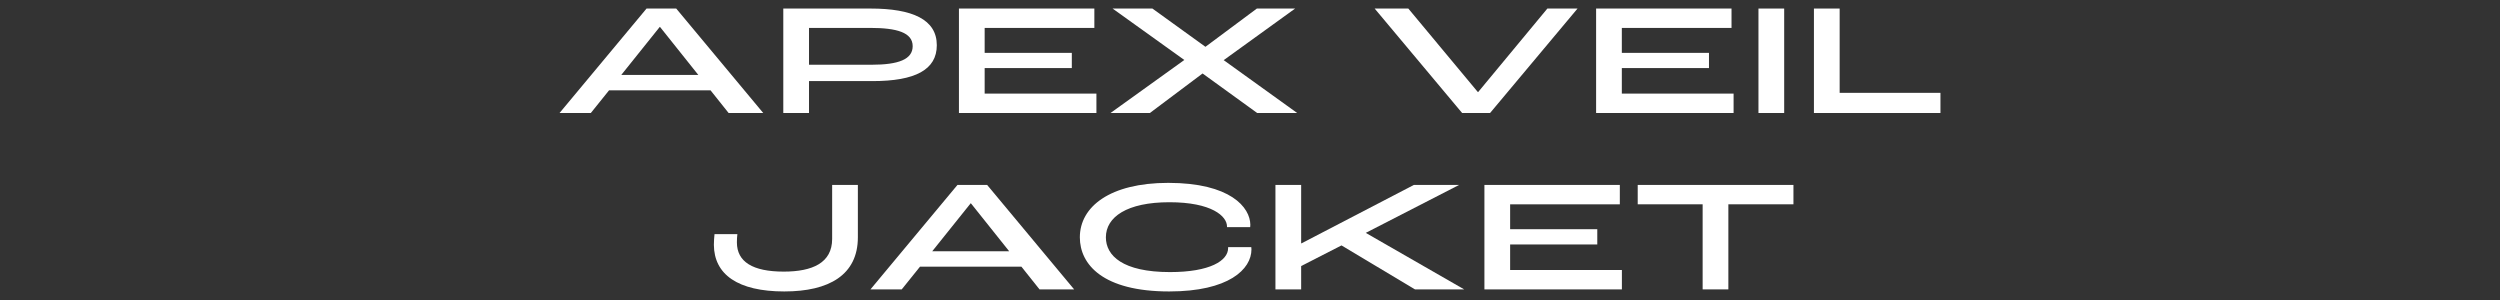 <?xml version="1.0" encoding="UTF-8"?><svg xmlns="http://www.w3.org/2000/svg" viewBox="0 0 2267.717 272.126"><rect x="0" y="0" width="2267.717" height="272.126" fill="#333333" stroke="none"/><defs><style>.c{fill:#fff;}.d{fill:none;}</style></defs><g id="a"><path class="c" d="M1544.443,262.503v-77.184h-58.896v-17.568h141.264v17.568h-59.04v77.184h-23.328Z"/><path class="c" d="M1346.491,262.503v-94.752h122.832v17.568h-99.504v22.608h79.056v13.824h-79.056v23.184h101.376v17.568h-124.704Z"/><path class="c" d="M1156.931,262.503v-94.752h23.328v52.992h.288l101.952-52.992h41.04l-84.672,43.488,89.28,51.264h-44.64l-66.672-39.888-36.576,18.72v21.168h-23.328Z"/><path class="c" d="M1060.583,264.375c-60.192,0-81.072-24.48-81.072-49.104,0-27.792,27.36-49.392,80.208-49.392,56.448,0,74.304,22.32,74.448,38.016,0,.288,0,1.296-.144,2.16h-21.024v-.576c0-9.36-13.824-22.032-52.272-22.032s-57.6,13.392-57.6,31.824c0,16.56,15.12,31.536,58.176,31.536,36.288,0,52.704-10.368,52.704-21.744v-.864h21.024c.144.864.144,1.872.144,2.016,0,18-20.592,38.16-74.592,38.16Z"/><path class="c" d="M942.943,262.503l-16.416-20.592h-92.017l-16.56,20.592h-28.368l78.912-94.752h26.928l78.913,94.752h-31.392ZM845.597,227.943h69.841l-34.705-43.488h-.288l-34.848,43.488Z"/><path class="c" d="M711.484,264.375c-42.192,0-63.792-15.408-63.936-42.336,0-3.024.288-7.056.576-9.648h20.736c-.288,2.016-.432,4.896-.432,7.488,0,17.568,14.256,26.496,42.48,26.496,26.064,0,43.92-7.92,43.92-29.664v-48.96h23.328v47.52c0,34.128-26.208,49.104-66.672,49.104Z"/><path class="c" d="M1645.391,102.503V7.751h23.328v76.464h91.44v18.288h-114.768Z"/><path class="c" d="M1595.075,102.503V7.751h23.328v94.752h-23.328Z"/><path class="c" d="M1447.811,102.503V7.751h122.832v17.568h-99.504v22.608h79.056v13.824h-79.056v23.184h101.376v17.568h-124.704Z"/><path class="c" d="M1326.279,102.503l-79.344-94.752h30.528l63.072,75.744h.288l62.784-75.744h27.36l-79.344,94.752h-25.344Z"/><path class="c" d="M1007.315,102.503l66.96-48.096-65.088-46.656h36.144l48.096,34.704,46.656-34.704h34.704l-64.8,46.8,66.672,47.952h-36.288l-49.536-35.856-47.808,35.856h-35.712Z"/><path class="c" d="M869.843,102.503V7.751h122.832v17.568h-99.504v22.608h79.056v13.824h-79.056v23.184h101.376v17.568h-124.704Z"/><path class="c" d="M710.515,102.503V7.751h79.056c38.16,0,60.192,9.936,60.192,33.264,0,22.176-19.44,32.544-58.32,32.544h-57.6v28.944h-23.328ZM733.843,58.727h56.736c24.48,0,37.296-4.896,37.296-16.848,0-12.384-14.4-16.56-38.448-16.56h-55.584v33.408Z"/><path class="c" d="M660.918,102.503l-16.416-20.592h-92.016l-16.56,20.592h-28.368L586.47,7.751h26.928l78.912,94.752h-31.392ZM563.574,67.943h69.84l-34.704-43.488h-.288l-34.848,43.488Z"/></g><g id="b"><rect class="d" width="2267.717" height="272.126"/></g></svg>